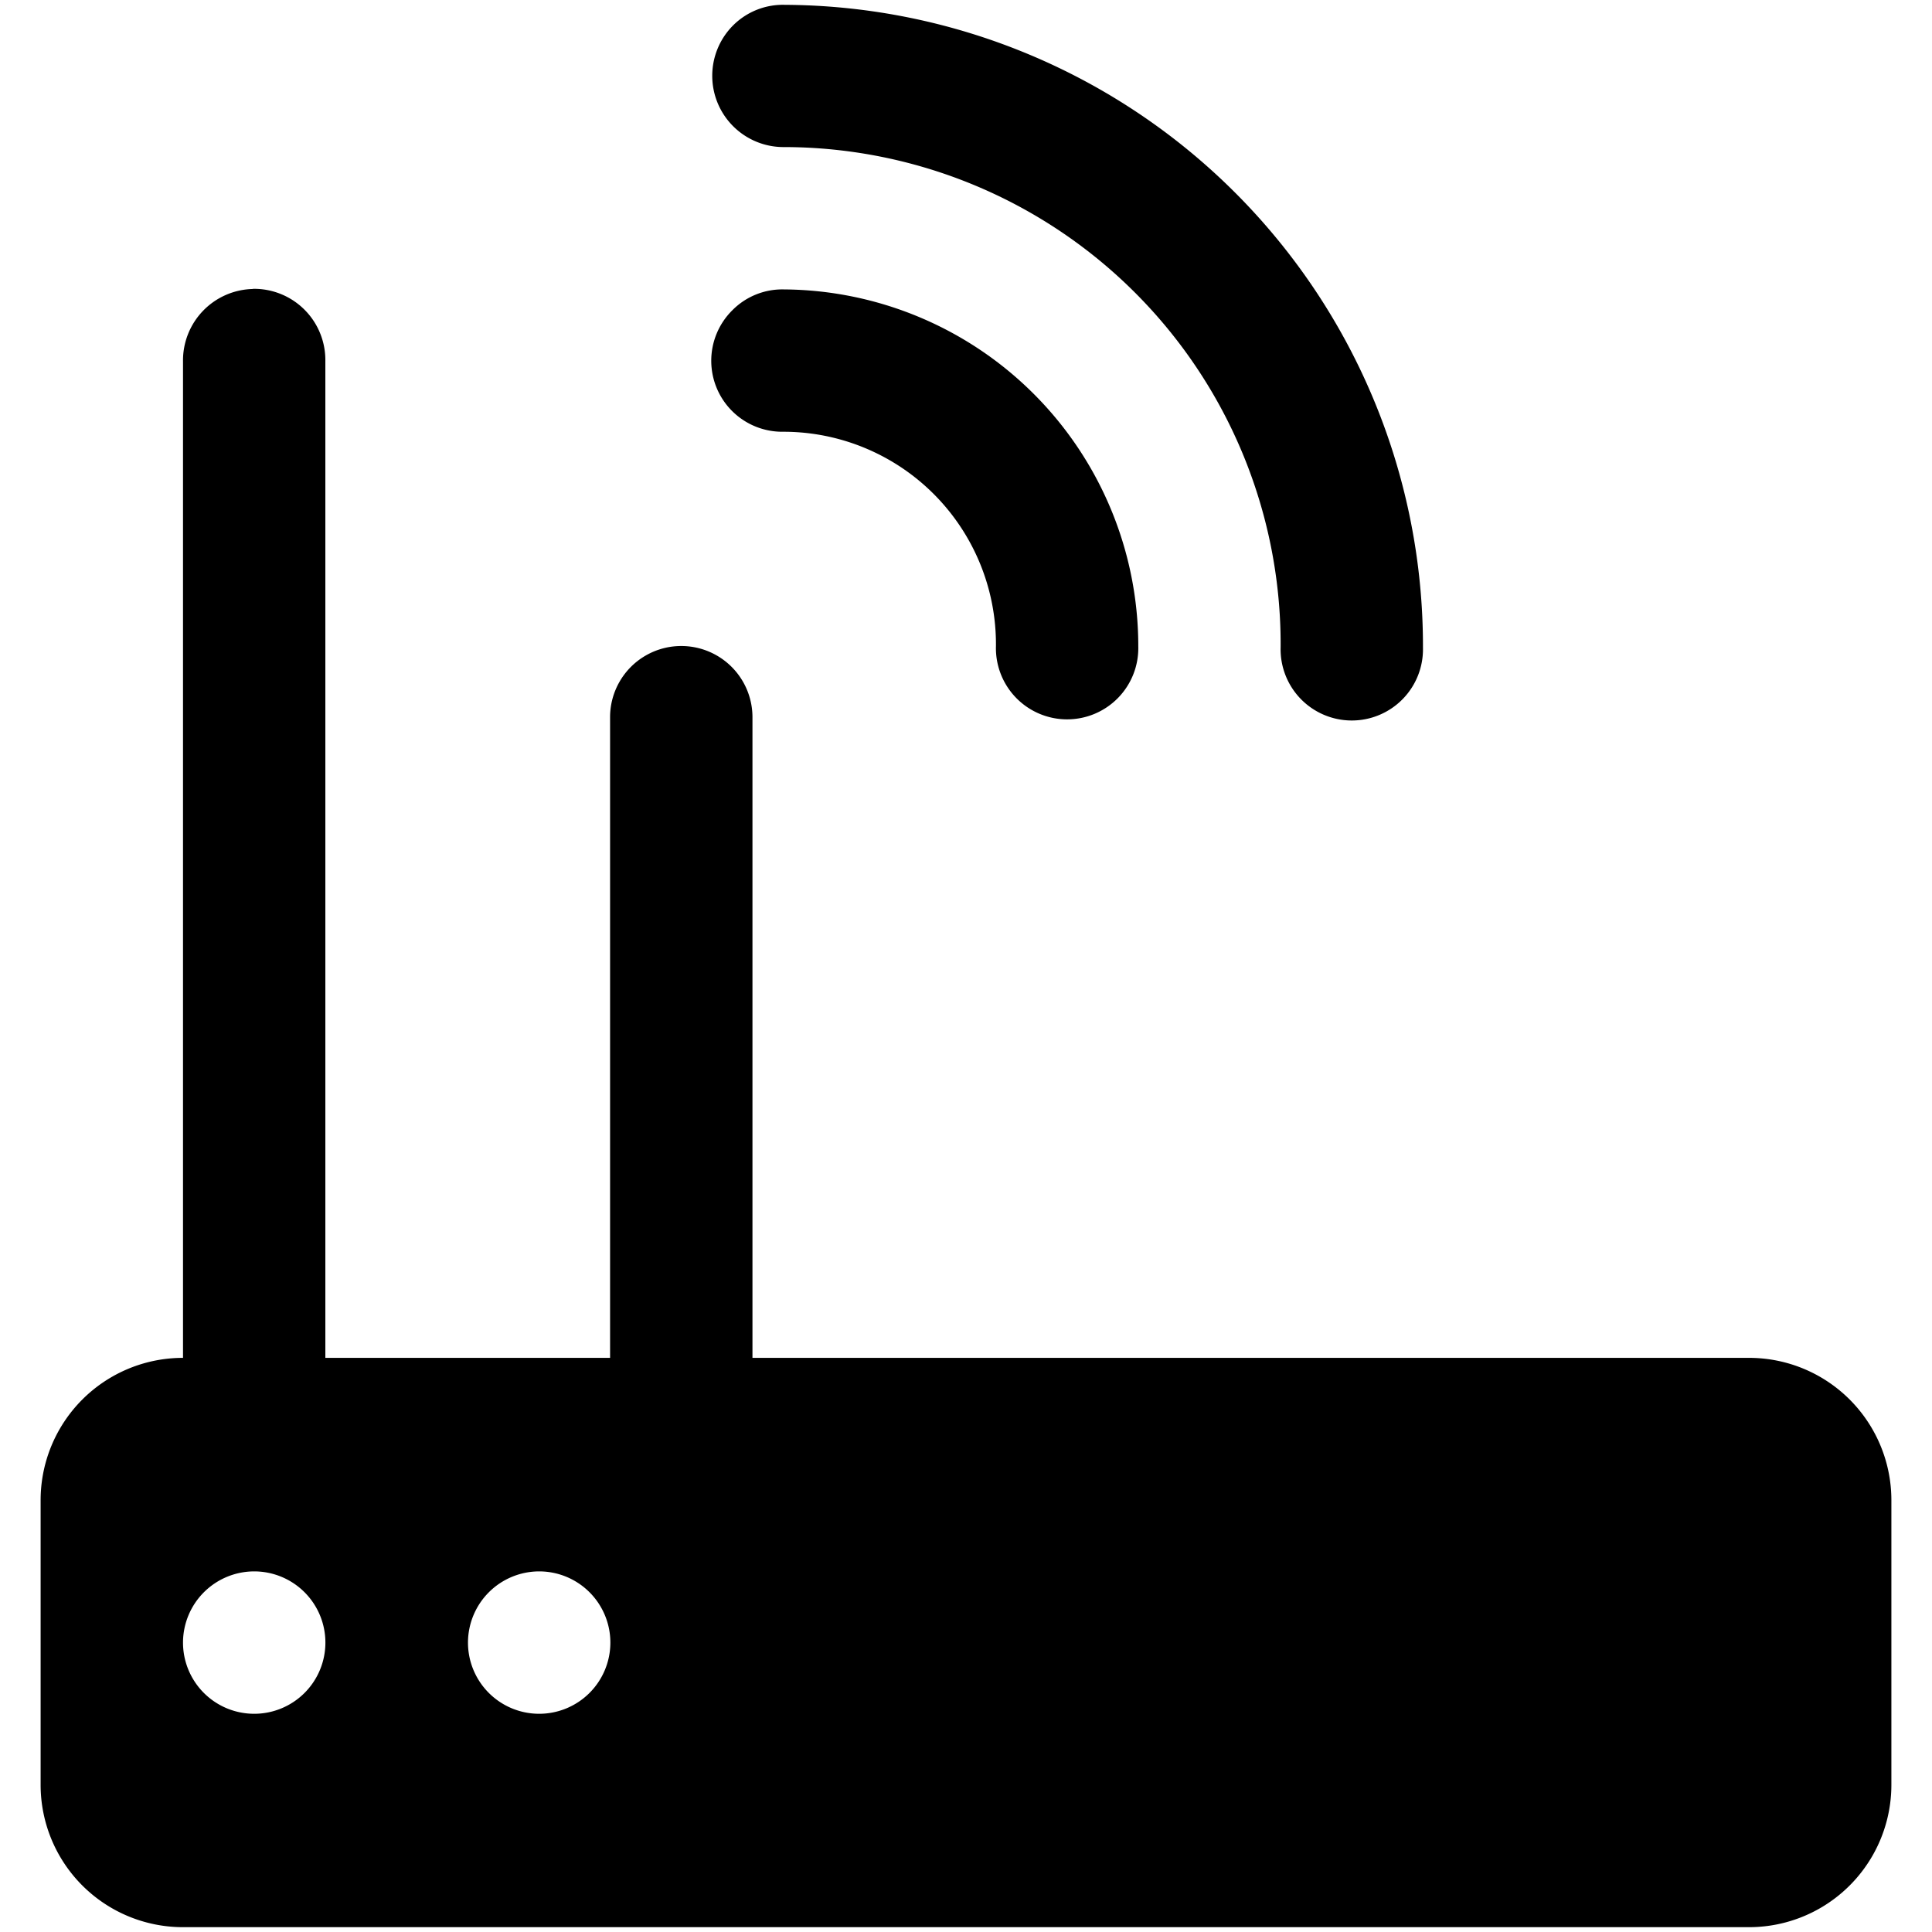 <svg xmlns="http://www.w3.org/2000/svg" width="40" height="40" viewBox="0 0 40 40">
  <defs>
    <style>
      .cls-1 {
        fill: #fff;
      }
    </style>
  </defs>
  <title>flow_0_wifi</title>
  <g id="レイヤー_2" data-name="レイヤー 2">
    <g id="サー_利用までの流れ" data-name="サー｜利用までの流れ">
      <g>
        <rect class="cls-1" width="40" height="40"/>
        <g>
          <path d="M5.239,5.983a1.48,1.48,0,0,0-1.45,1.5V28.113A2.947,2.947,0,0,0,.841,31.06v5.9A2.947,2.947,0,0,0,3.789,39.9H36.211a2.947,2.947,0,0,0,2.948-2.948V31.06a2.947,2.947,0,0,0-2.948-2.947H15.579V14.849a1.474,1.474,0,1,0-2.948,0V28.113H6.736V7.48a1.475,1.475,0,0,0-1.5-1.5Zm.024,26.551a1.474,1.474,0,1,1-1.474,1.474,1.476,1.476,0,0,1,1.474-1.474Zm5.9,0a1.474,1.474,0,1,1-1.474,1.474,1.476,1.476,0,0,1,1.474-1.474Z"/>
          <path d="M15.18.524a1.476,1.476,0,0,0,1.057,2.521A10.292,10.292,0,0,1,26.514,13.4a1.474,1.474,0,1,0,2.947.01A13.278,13.278,0,0,0,16.248.1,1.458,1.458,0,0,0,15.18.524Z"/>
          <path d="M15.162,6.424a1.47,1.47,0,0,0,1.053,2.515,4.4,4.4,0,0,1,4.405,4.437,1.474,1.474,0,1,0,2.947.011,7.388,7.388,0,0,0-7.341-7.395,1.453,1.453,0,0,0-1.064.432Z"/>
        </g>
      </g>
    </g>
  </g>
</svg>
